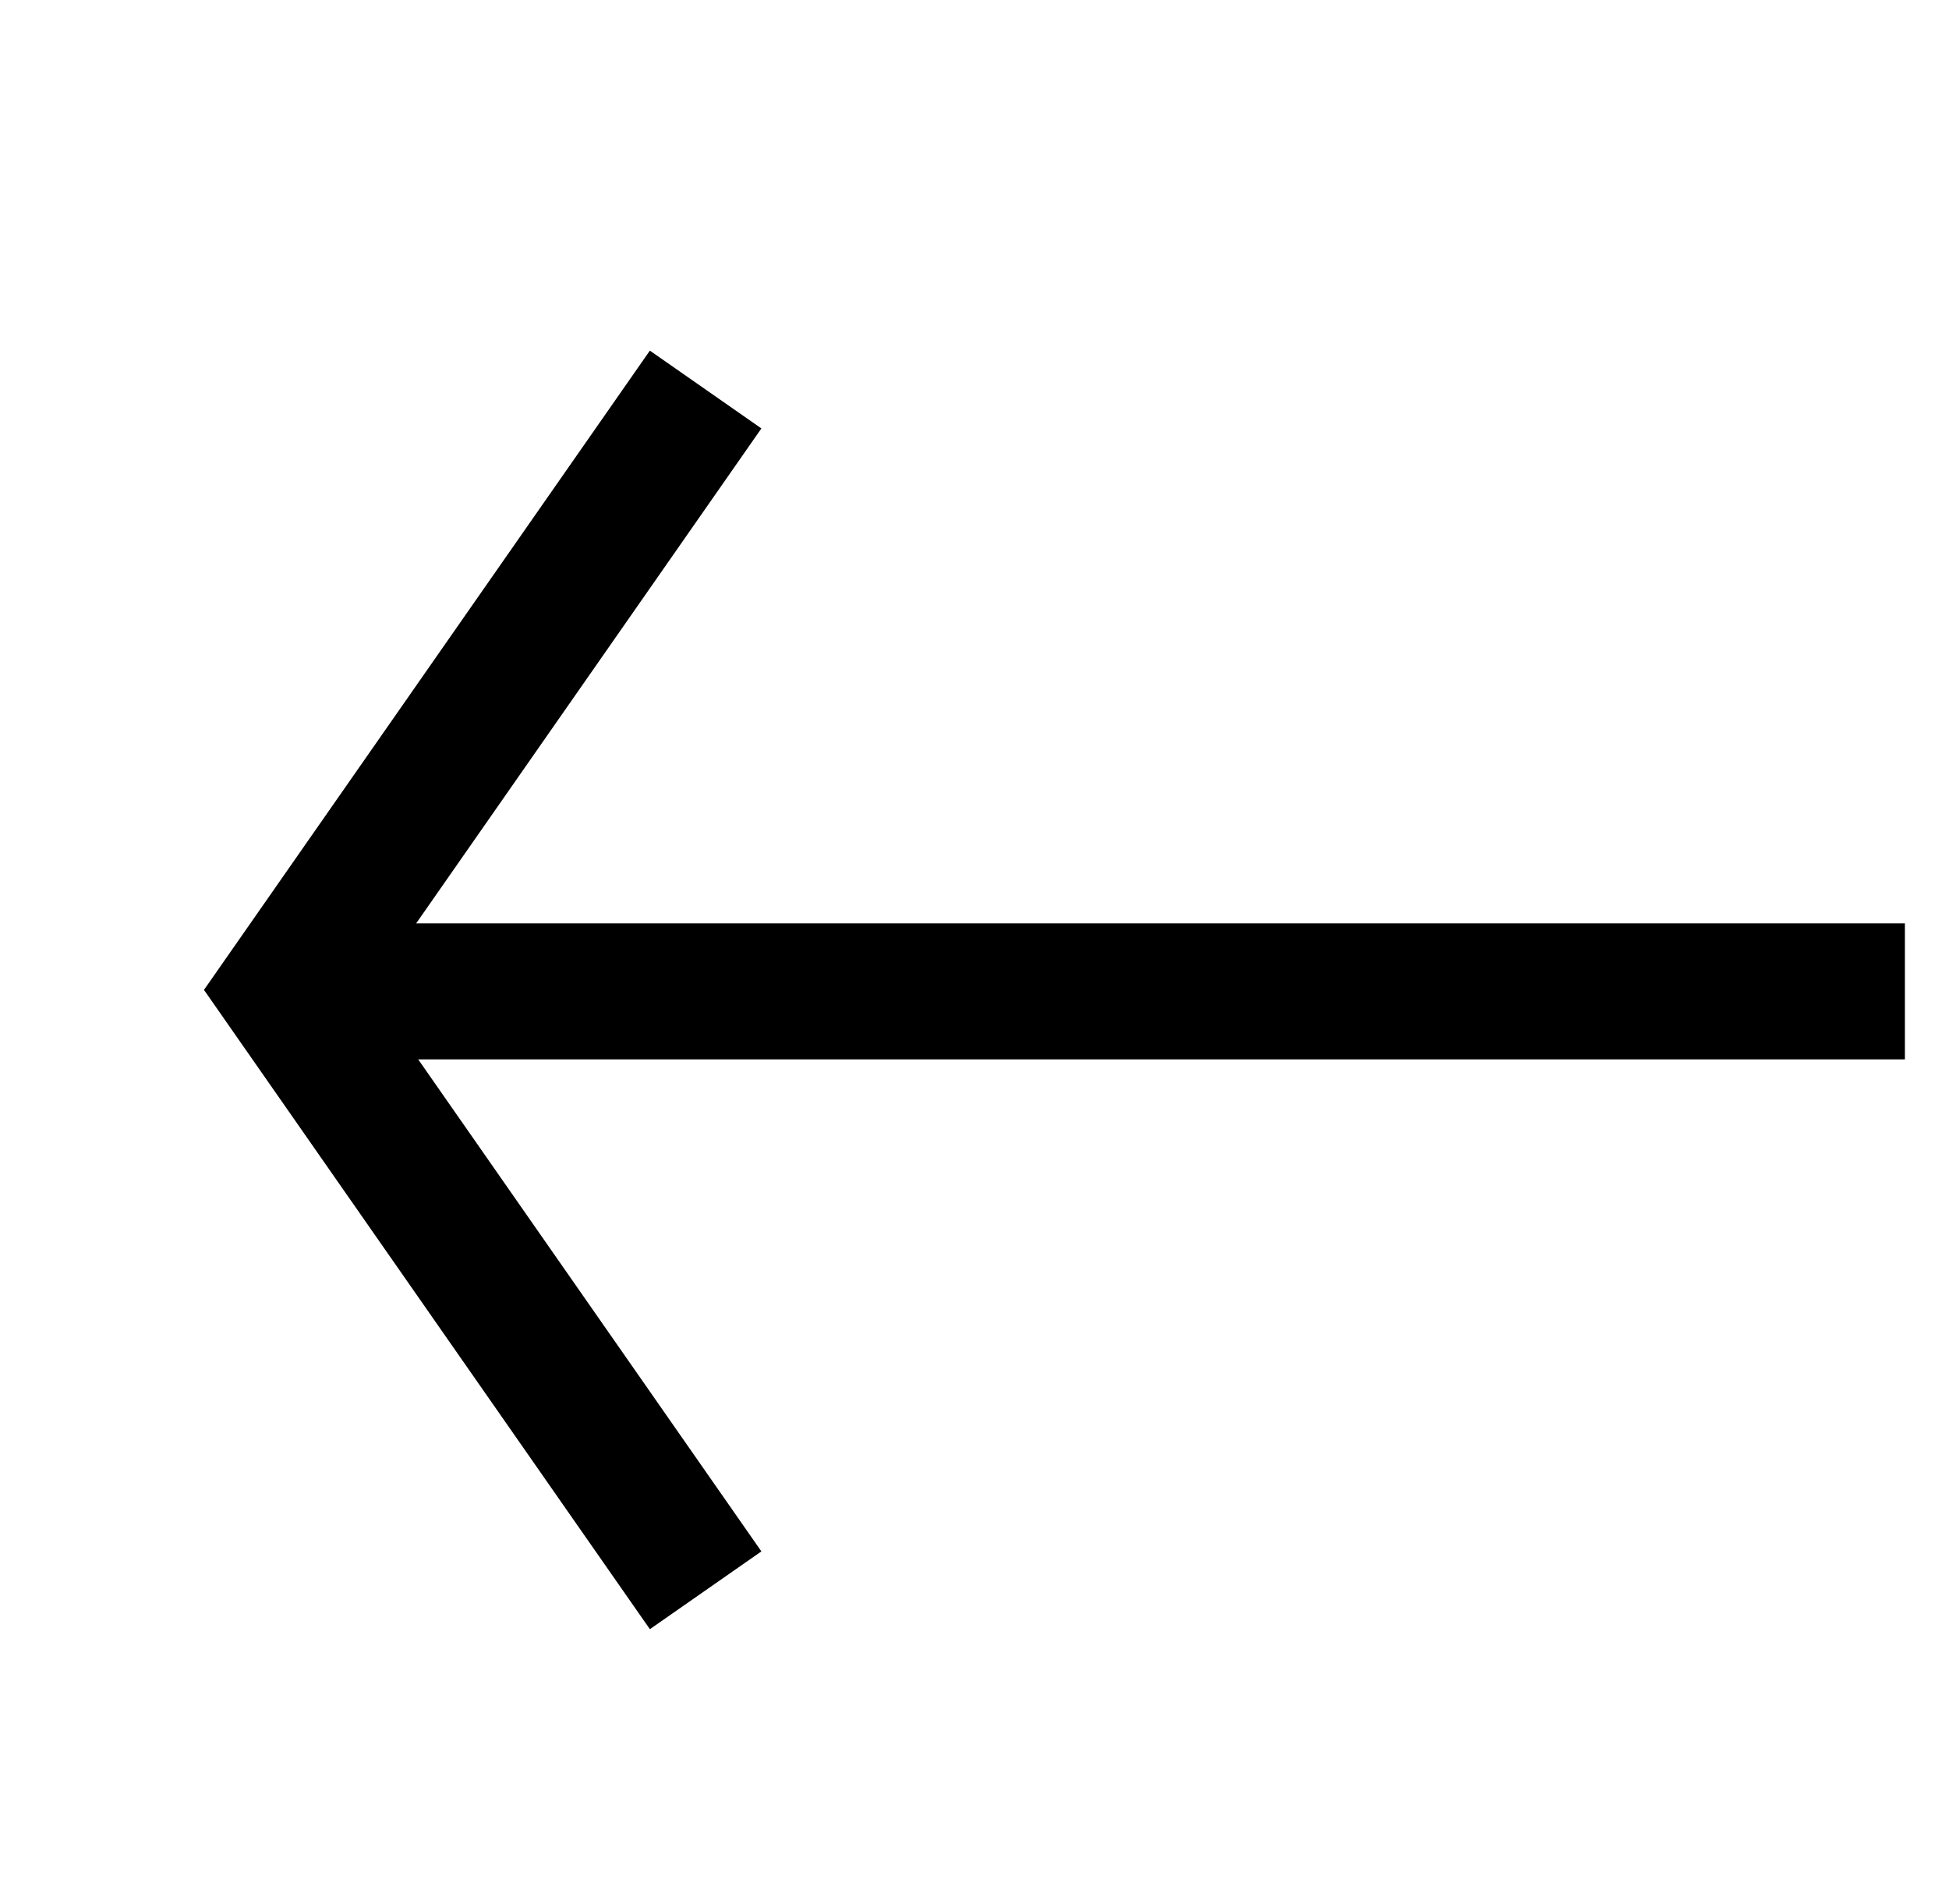 <svg width="43" height="42" viewBox="0 0 43 42" fill="none" xmlns="http://www.w3.org/2000/svg">
<line x1="15.568" y1="8.593" x2="5.73" y2="22.696" stroke="black" stroke-width="3"/>
<line y1="-1.5" x2="17.195" y2="-1.5" transform="matrix(-0.572 -0.82 -0.82 0.572 14.338 35.94)" stroke="black" stroke-width="3"/>
<line x1="42.027" y1="21.87" x2="6.672" y2="21.87" stroke="black" stroke-width="3"/>
</svg>
